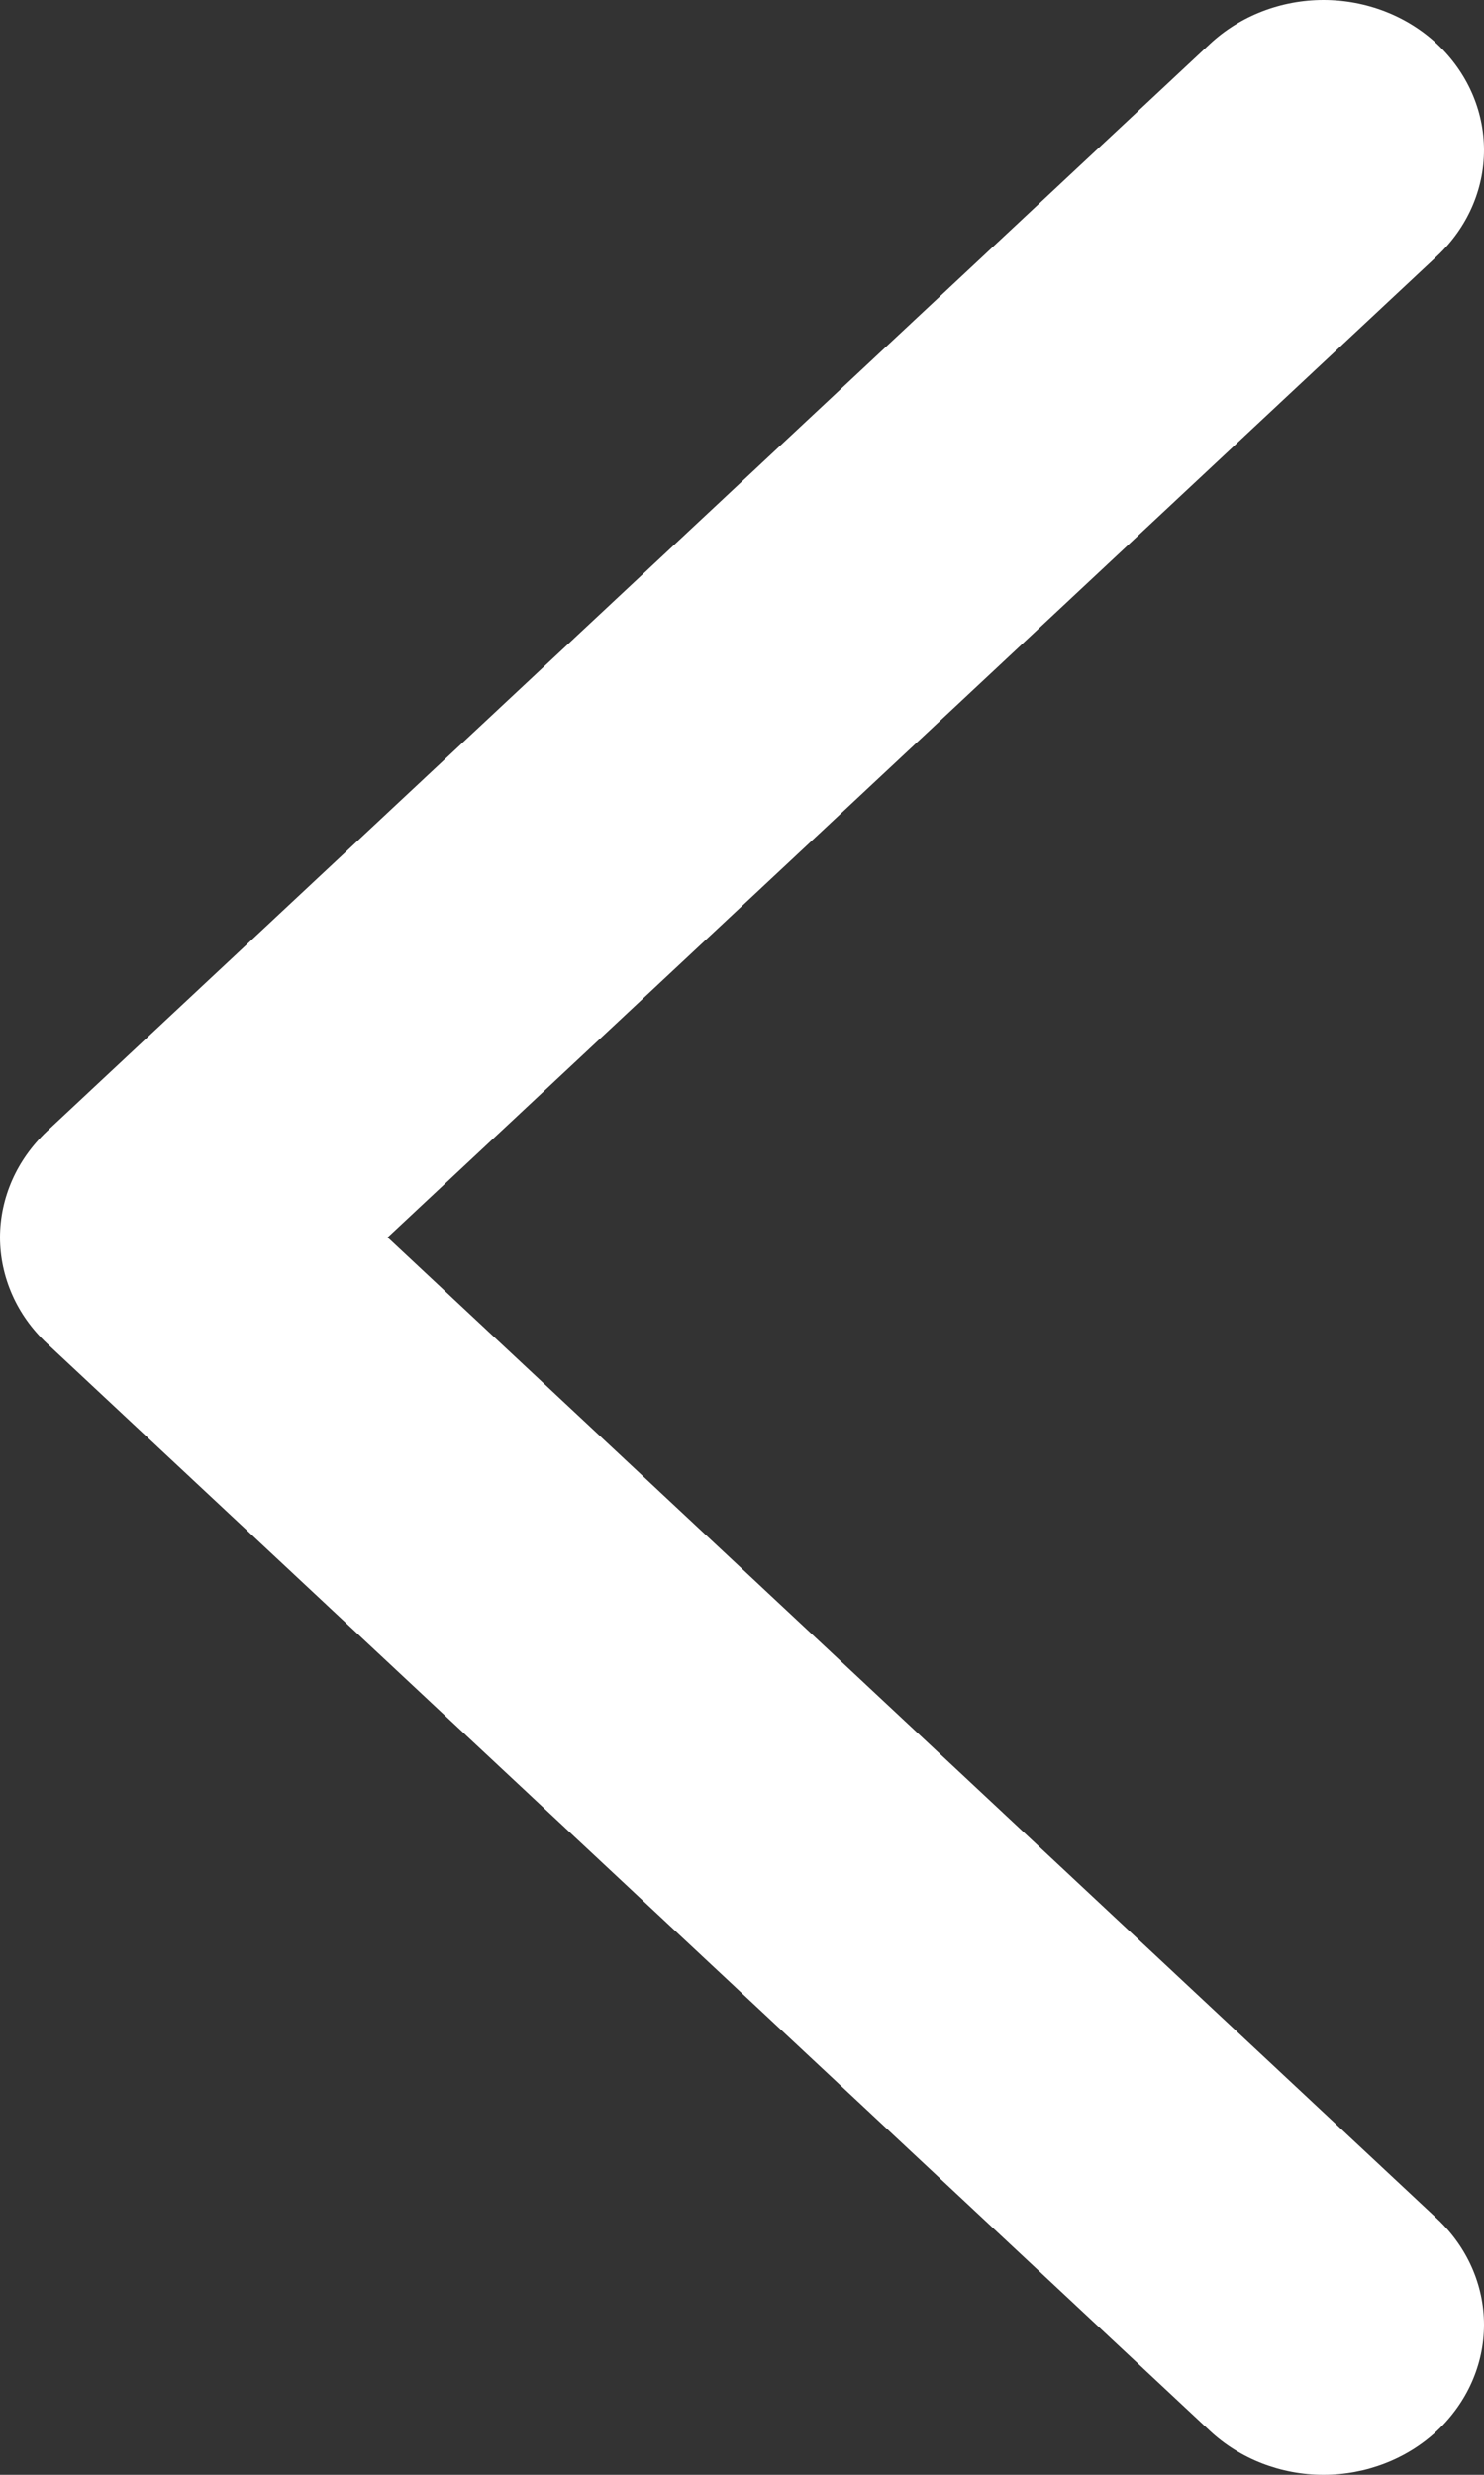 <svg width="12" height="20" viewBox="0 0 12 20" fill="none" xmlns="http://www.w3.org/2000/svg">
<rect x="0" y="0" width="12" height="20" fill="#333333" stroke="none"/>
<path d="M11.62 17.93L3.134 10L11.62 2.07C11.863 1.843 12 1.534 12 1.213C12 0.891 11.863 0.583 11.62 0.355C11.377 0.128 11.046 0 10.702 0C10.358 0 10.028 0.128 9.784 0.355L0.38 9.142C0.26 9.255 0.164 9.389 0.099 9.536C0.034 9.683 0 9.841 0 10C0 10.159 0.034 10.317 0.099 10.464C0.164 10.611 0.26 10.745 0.38 10.857L9.784 19.645C10.028 19.872 10.358 20 10.702 20C11.046 20 11.377 19.872 11.62 19.645C11.863 19.417 12 19.109 12 18.787C12 18.466 11.863 18.157 11.62 17.93Z" fill="white"/>
</svg>
